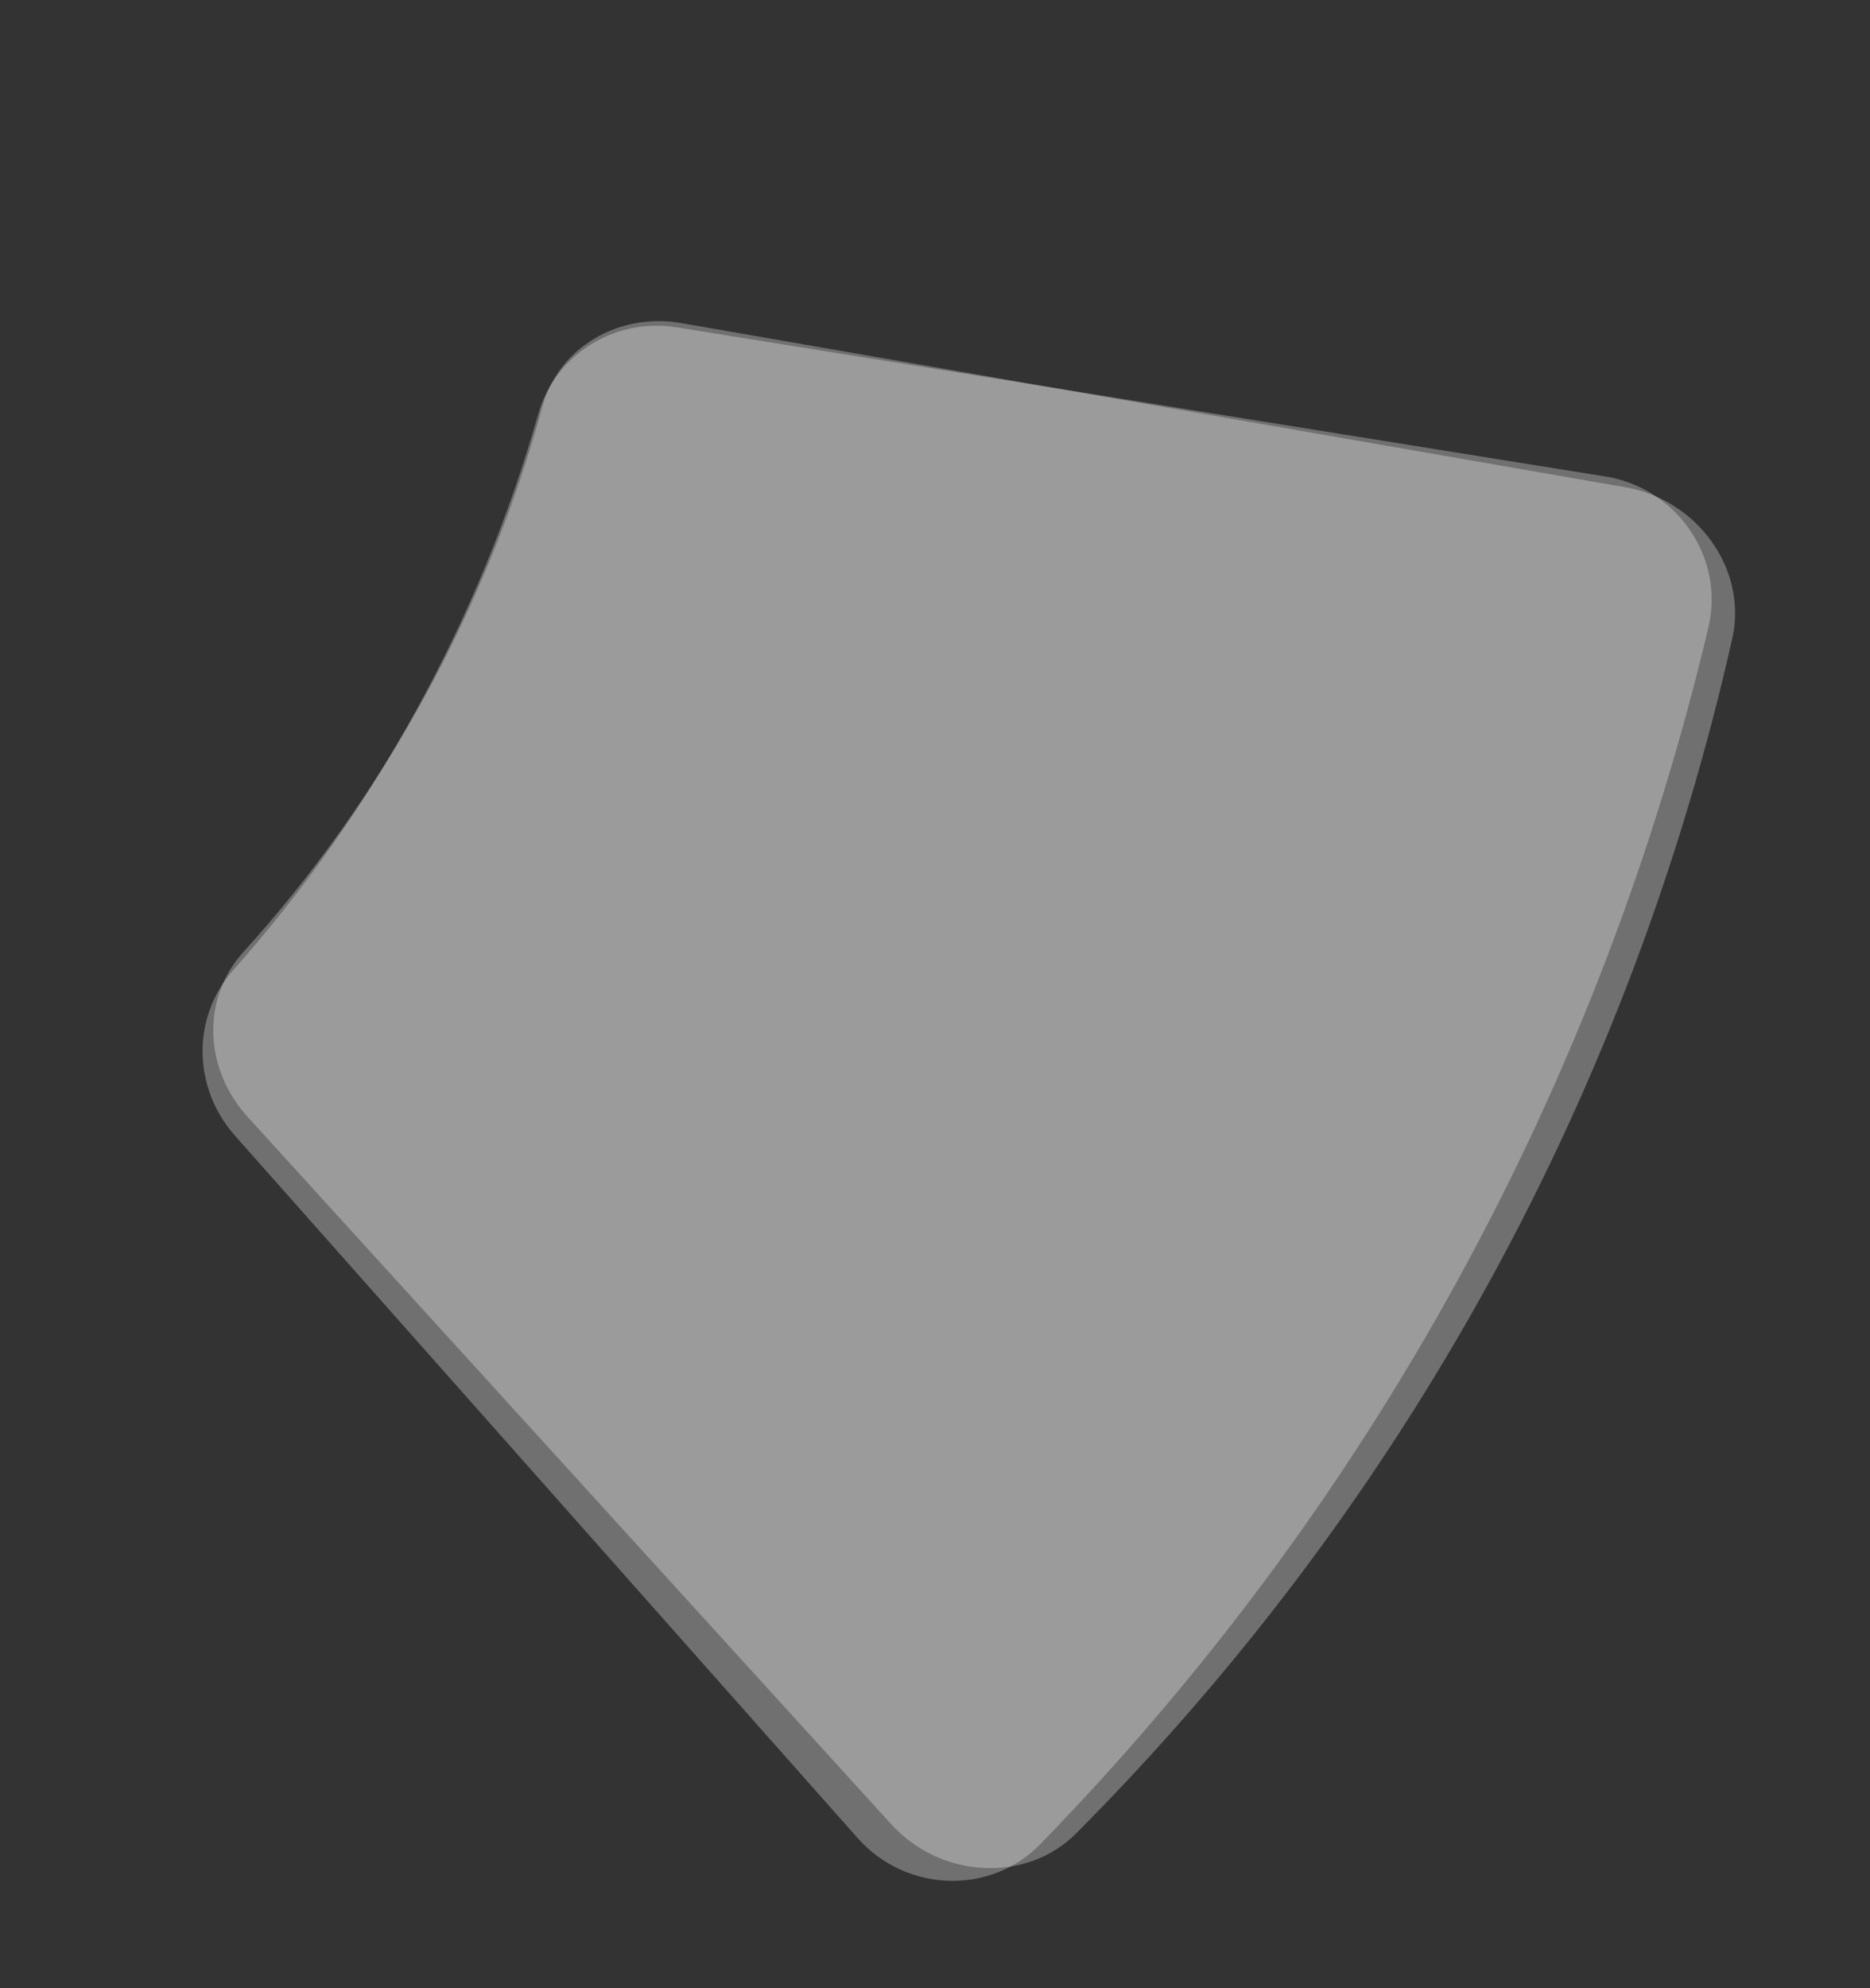 <svg width="159" height="169" viewBox="0 0 159 169" fill="none" xmlns="http://www.w3.org/2000/svg">
<rect x="0" y="0" width="159" height="169" fill="#333333" stroke="none"/>
<path d="M35.421 60.316C30.946 68.463 25.696 75.868 19.8 82.492C16.302 86.51 16.402 92.398 19.885 96.432L72.874 156.186C76.967 160.873 84.233 161.153 88.501 156.709C102.084 142.747 114.05 126.835 123.895 108.91C133.695 91.066 140.749 72.351 145.245 53.397C146.705 47.411 142.571 41.429 136.42 40.489L57.565 27.829C52.337 26.972 47.187 30.083 45.755 35.236C43.328 43.766 39.896 52.168 35.421 60.316Z" fill="white" fill-opacity="0.3"/>
<path d="M36.071 59.29C31.677 67.289 26.485 74.538 20.624 81.003C17.149 84.925 17.353 90.764 20.954 94.825L75.711 154.993C79.942 159.711 87.312 160.115 91.561 155.785C105.085 142.179 116.936 126.613 126.602 109.014C136.224 91.495 143.047 73.063 147.273 54.351C148.648 48.442 144.354 42.438 138.102 41.4L57.949 27.469C52.634 26.528 47.469 29.522 46.107 34.605C43.796 43.02 40.464 51.29 36.071 59.29Z" fill="white" fill-opacity="0.3"/>
</svg>
